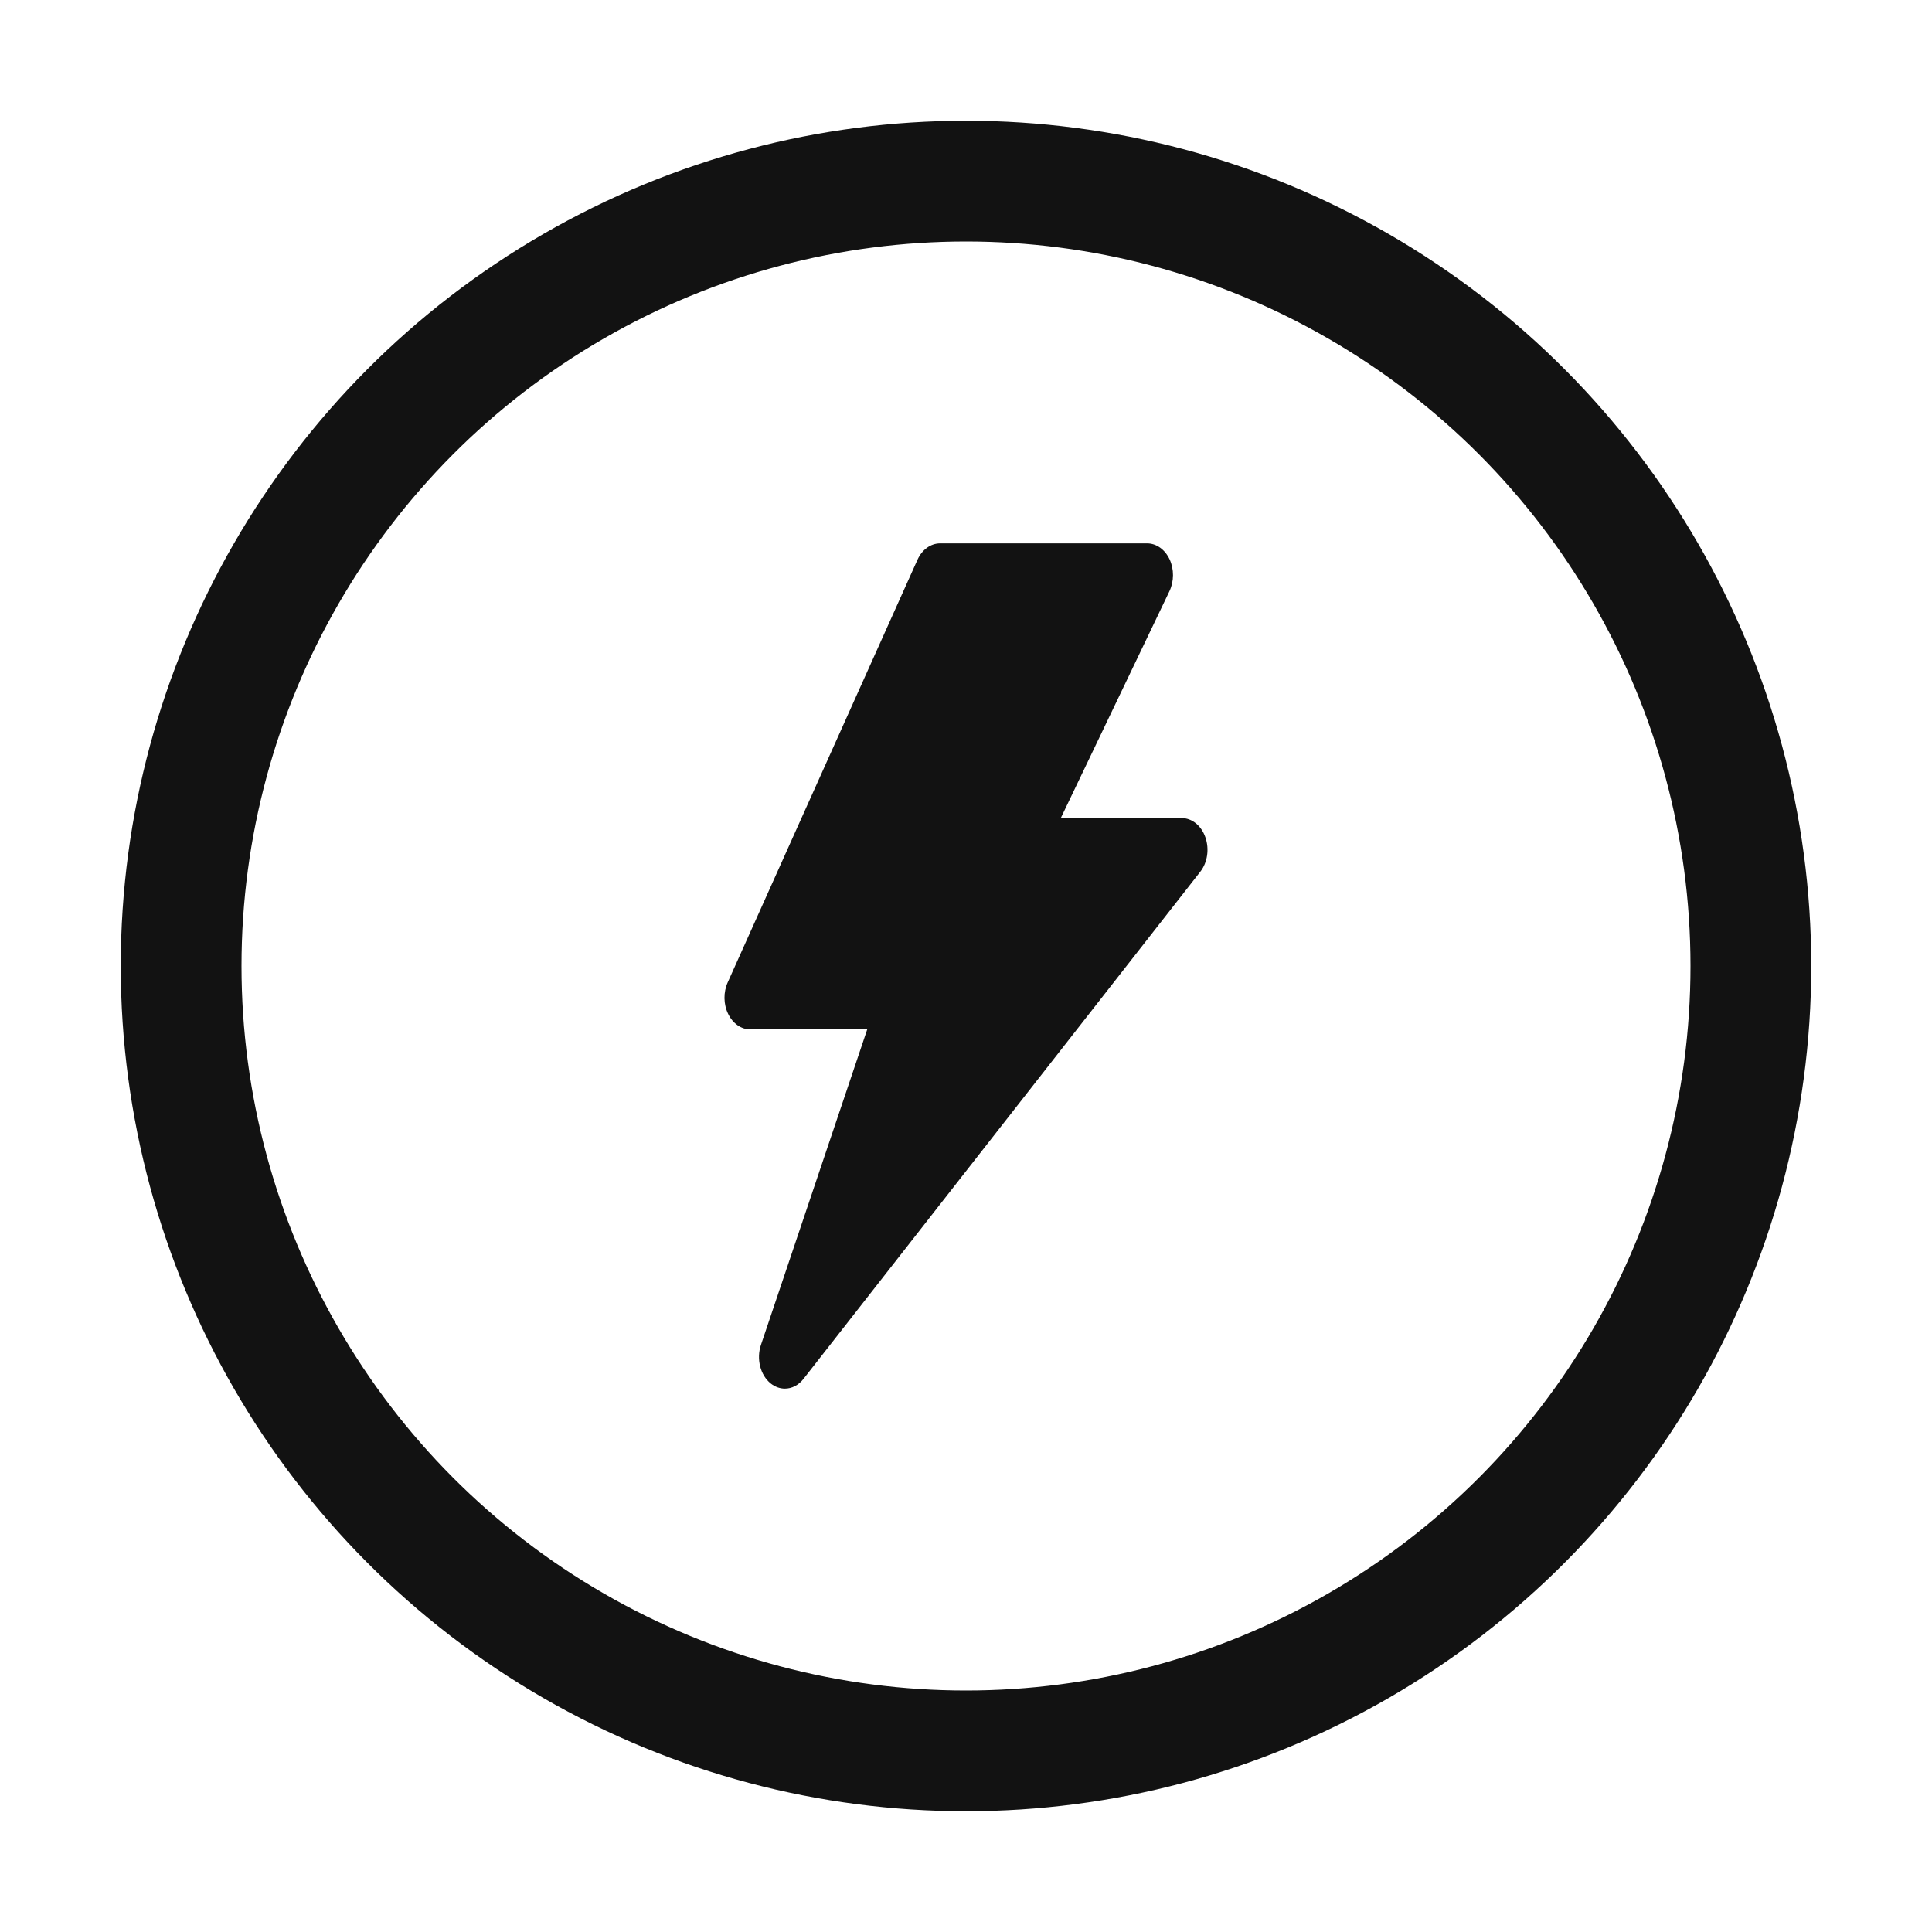 <?xml version="1.0" encoding="UTF-8"?> <svg xmlns="http://www.w3.org/2000/svg" width="32" height="32" viewBox="0 0 32 32" fill="none"><path d="M19.965 13.869C19.898 13.675 19.743 13.55 19.571 13.55H17.57L19.37 9.791C19.447 9.628 19.448 9.427 19.372 9.264C19.295 9.101 19.154 9 19 9H15.571C15.415 9 15.271 9.104 15.196 9.272L12.053 16.272C11.98 16.434 11.982 16.633 12.06 16.792C12.137 16.952 12.277 17.05 12.428 17.05H14.364L12.604 22.275C12.525 22.508 12.593 22.777 12.766 22.915C12.838 22.972 12.919 23 13 23C13.113 23 13.226 22.945 13.309 22.838L19.881 14.438C20 14.286 20.033 14.062 19.965 13.869Z" fill="#121212"></path><circle cx="16" cy="16" r="13" stroke="#121212" stroke-width="2"></circle></svg> 